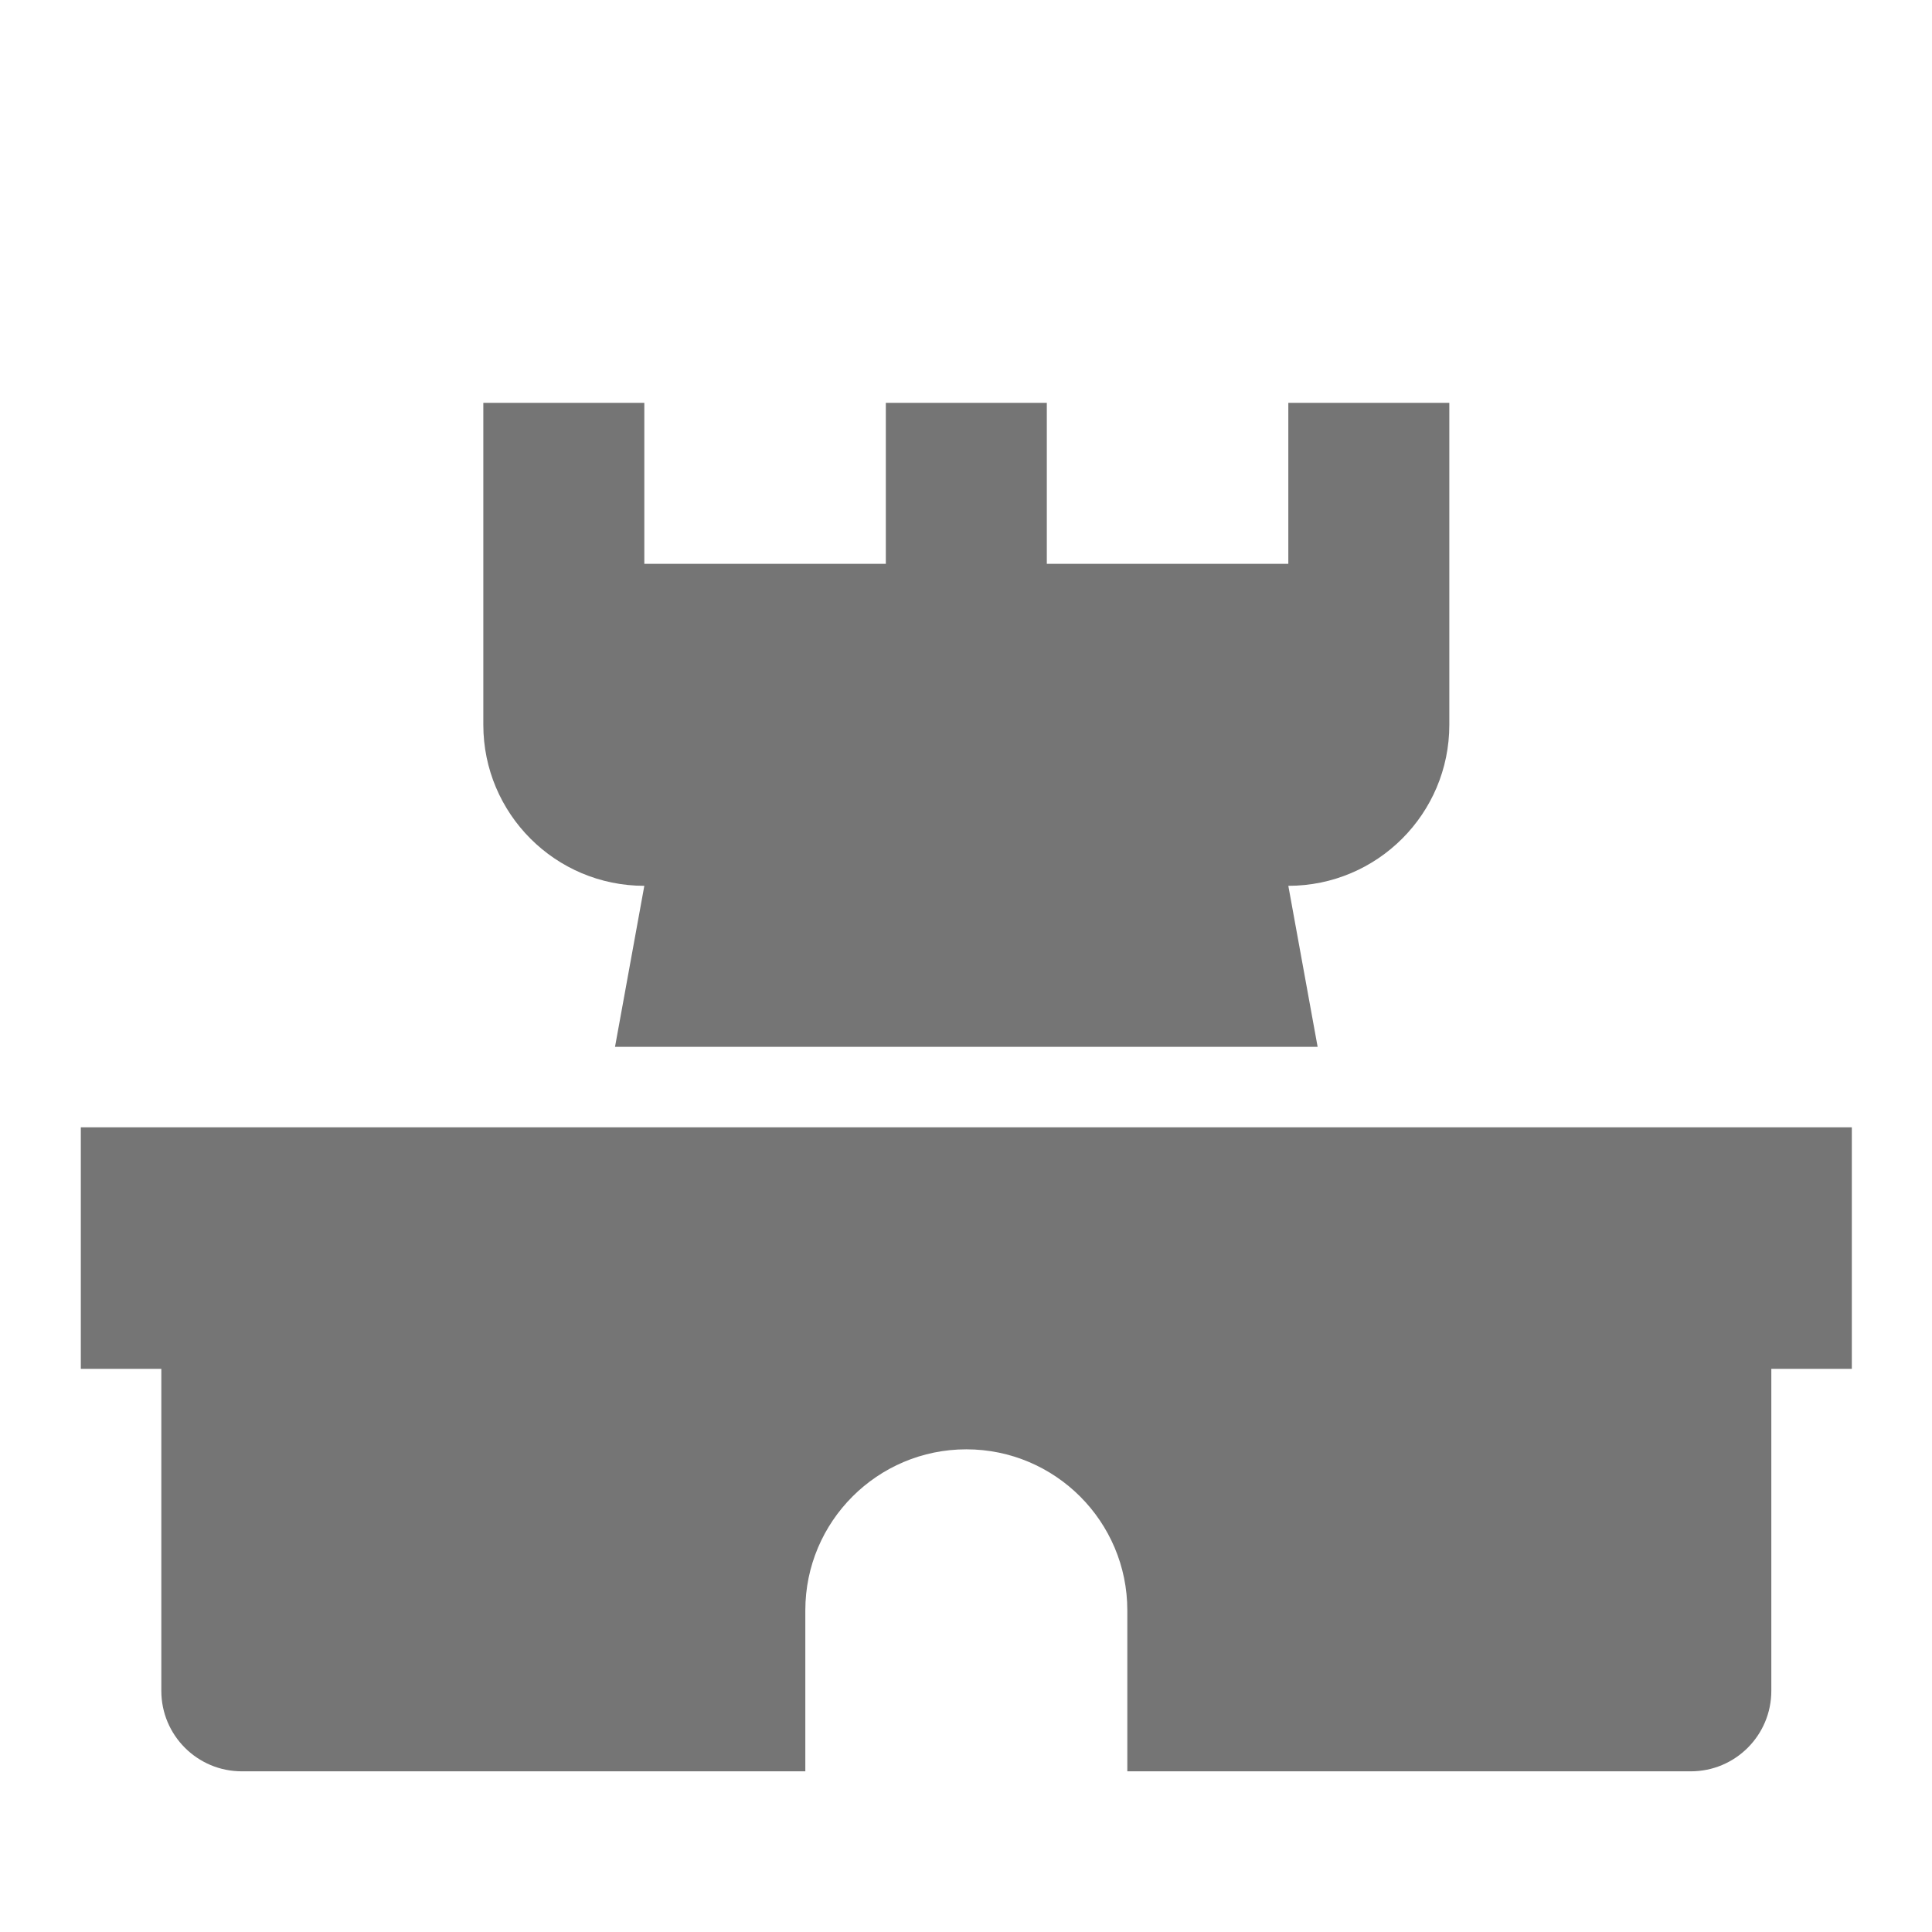 <?xml version="1.0" encoding="utf-8"?>
<!-- Generator: Adobe Illustrator 16.0.0, SVG Export Plug-In . SVG Version: 6.00 Build 0)  -->
<!DOCTYPE svg PUBLIC "-//W3C//DTD SVG 1.1//EN" "http://www.w3.org/Graphics/SVG/1.1/DTD/svg11.dtd">
<svg version="1.1" xmlns="http://www.w3.org/2000/svg" xmlns:xlink="http://www.w3.org/1999/xlink" x="0px" y="0px" width="24px"
	 height="24.001px" viewBox="0 0 24 24.001" enable-background="new 0 0 24 24.001" xml:space="preserve">
<g id="Frames-24px">
	<rect fill="none" width="24" height="24.001"/>
</g>
<g id="Outline">
	<g>
		<path fill="#757575" d="M8.004,11.004l-0.364,2h8.728l-0.364-2c1.104,0,2-0.895,2-2v-4h-2v2h-3v-2h-2v2h-3v-2h-2v4
			C6.004,10.108,6.899,11.004,8.004,11.004z"/>
		<path fill="#757575" d="M1.004,14.004v3h1v4c0,0.553,0.448,1,1,1h7v-2c0-1.103,0.896-2,2-2s2,0.897,2,2v2h7c0.552,0,1-0.447,1-1
			v-4h1v-3H1.004z"/>
	</g>
</g>
</svg>
